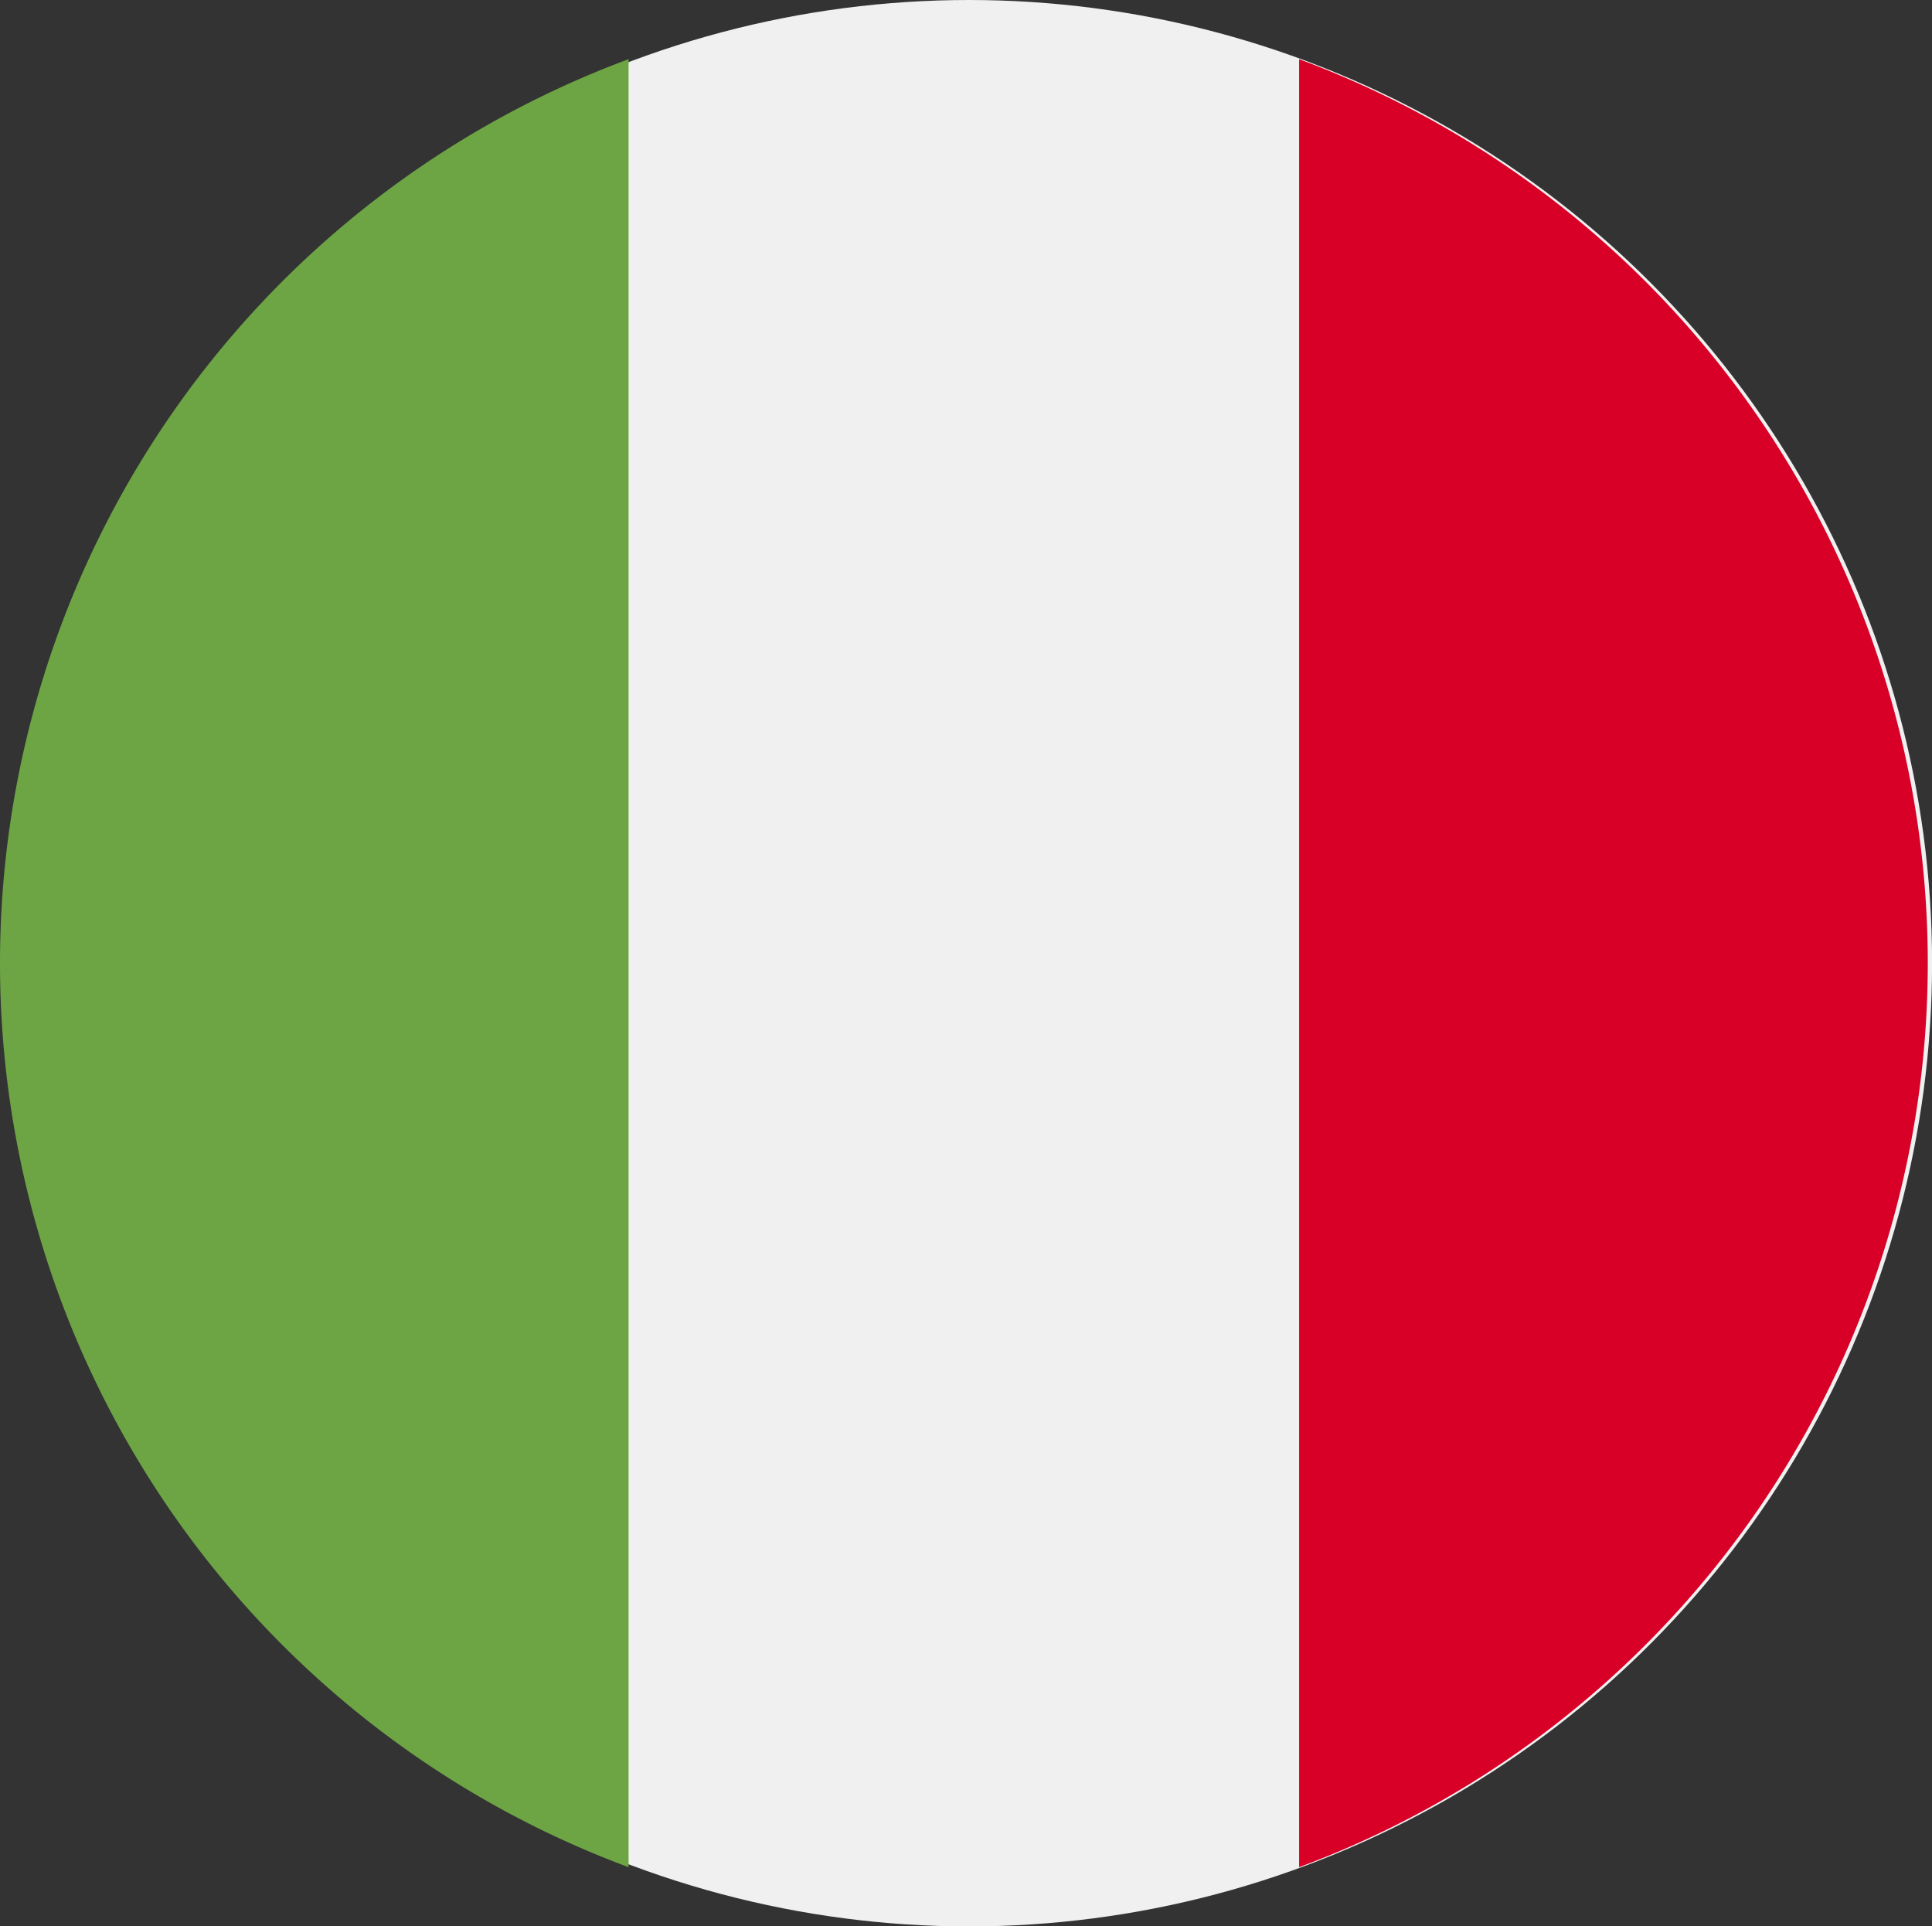 <svg xmlns="http://www.w3.org/2000/svg" width="27.496" height="27.413" viewBox="0 0 27.496 27.413"><rect x="0" y="0" width="27.496" height="27.413" fill="#333333" stroke="none"/><ellipse cx="13.707" cy="13.707" rx="13.707" ry="13.707" transform="translate(0.083 0)" fill="#f0f0f0"/><path d="M353.99,28.788a13.723,13.723,0,0,0-8.947-12.865V41.652A13.723,13.723,0,0,0,353.99,28.788Z" transform="translate(-326.554 -15.081)" fill="#d80027"/><path d="M0,28.788A13.723,13.723,0,0,0,8.946,41.652V15.923A13.723,13.723,0,0,0,0,28.788Z" transform="translate(0 -15.081)" fill="#6da544"/></svg>